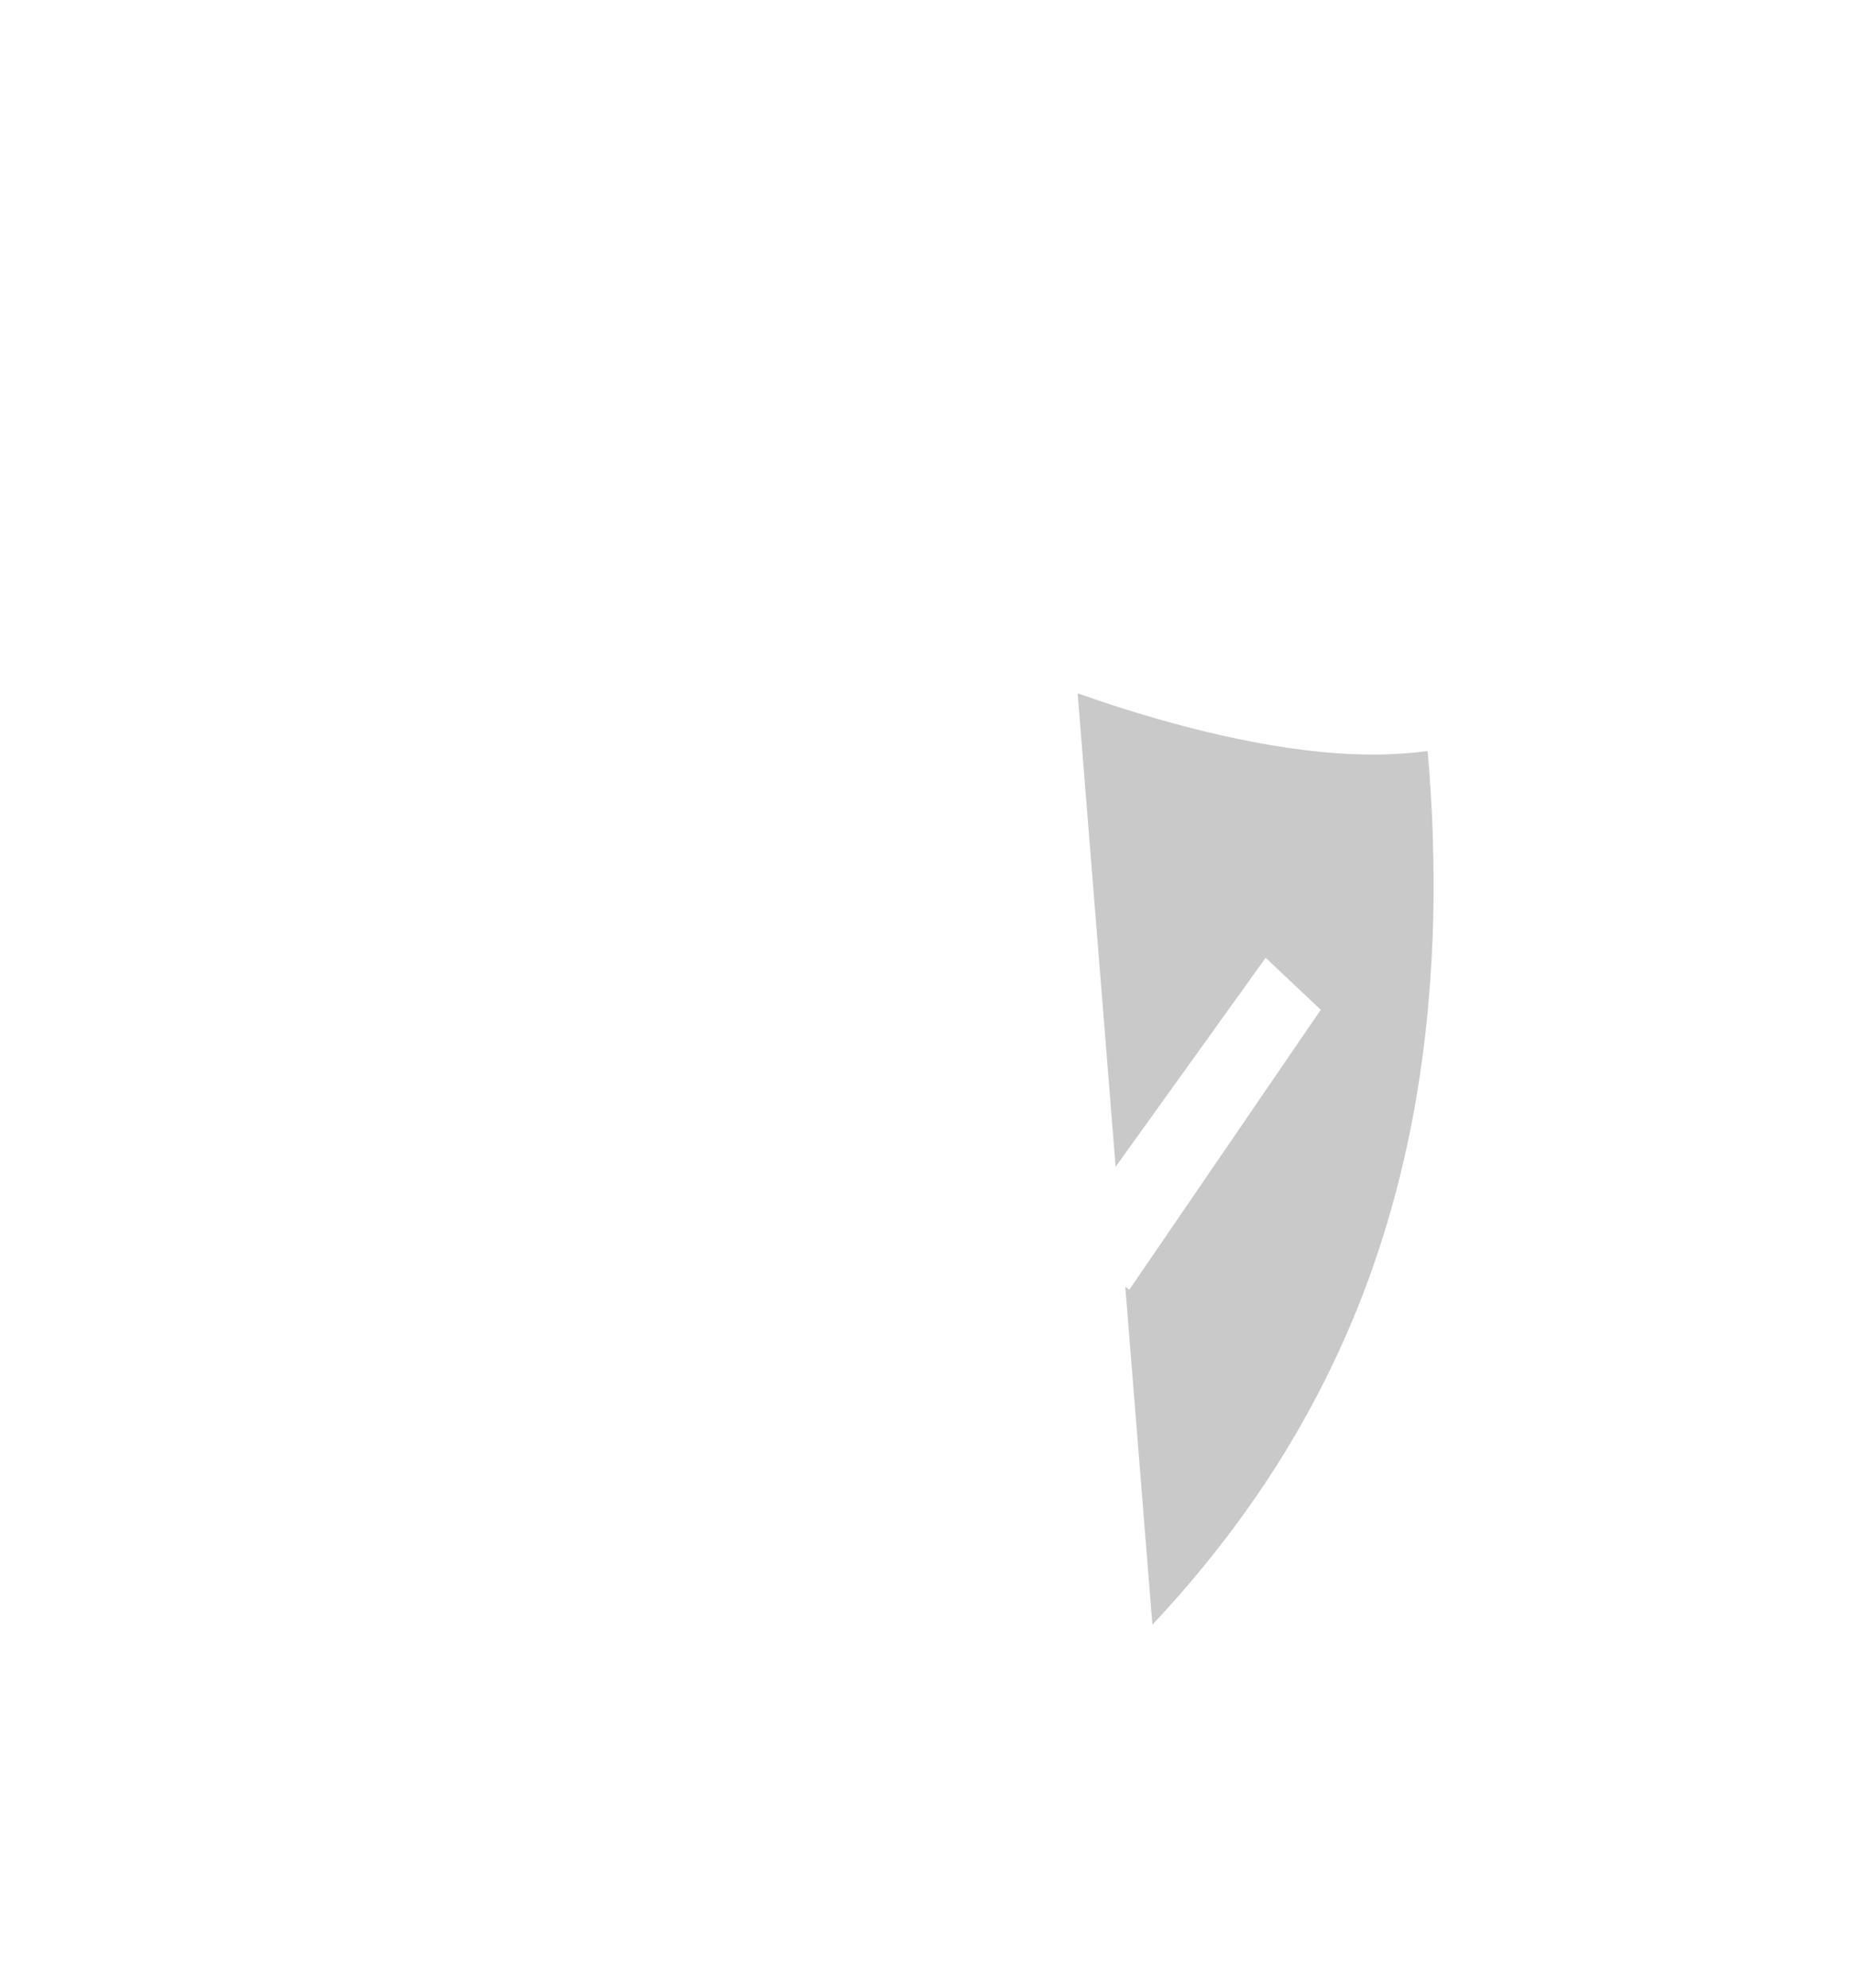 <?xml version="1.0" encoding="UTF-8"?>
<svg id="Sheet" xmlns="http://www.w3.org/2000/svg" xmlns:xlink="http://www.w3.org/1999/xlink" viewBox="0 0 230.38 247.02">
  <defs>
    <style>
      .cls-1 {
        opacity: .37;
      }

      .cls-1, .cls-2, .cls-3, .cls-4 {
        stroke-width: 0px;
      }

      .cls-1, .cls-4 {
        fill: #fff;
      }

      .cls-5 {
        filter: url(#outer-glow-1);
      }

      .cls-2 {
        fill: none;
      }

      .cls-3 {
        fill: #c8c9c8;
      }
    </style>
    <filter id="outer-glow-1" filterUnits="userSpaceOnUse">
      <feOffset dx="0" dy="0"/>
      <feGaussianBlur result="blur" stdDeviation="3.68"/>
      <feFlood flood-color="#bdfffa" flood-opacity=".3"/>
      <feComposite in2="blur" operator="in"/>
      <feComposite in="SourceGraphic"/>
    </filter>
  </defs>
  <g class="cls-5">
    <path class="cls-4" d="M163.18,82.79c2.28.3,4.43.47,6.45.51,1.99.04,3.85-.04,5.59-.24,1.72-.2,3.32-.52,4.8-.96,1.46-.43,2.81-.98,4.04-1.63.36,2.26.72,4.8,1.05,7.56.34,2.77.65,5.77.9,8.95.25,3.19.45,6.57.56,10.08.11,3.53.12,7.21.01,10.99-.27,9.24-1.21,18.07-2.84,26.52-1.68,8.66-4.1,16.98-7.3,24.99-3.31,8.28-7.5,16.3-12.62,24.06-5.35,8.11-11.77,16.03-19.38,23.78-8.92-3.36-17.45-7.93-25.45-13.73-8.3-6.02-15.95-13.3-22.85-21.82-7.07-8.74-13.27-18.67-18.48-29.72-5.28-11.2-9.49-23.4-12.55-36.49-1.27-5.42-2.27-10.71-3.04-15.79-.77-5.07-1.31-9.93-1.68-14.51-.37-4.56-.57-8.83-.65-12.75-.08-3.9-.04-7.45.06-10.59,2.72,1.59,5.58,3.04,8.56,4.35,2.95,1.29,6.01,2.44,9.18,3.46,3.12,1,6.34,1.86,9.65,2.58,3.25.71,6.58,1.29,9.98,1.73,4.23.55,8.3.87,12.1,1.03,3.72.15,7.19.15,10.29.06,3.05-.09,5.75-.26,8.02-.46,2.24-.19,4.06-.4,5.36-.57,1.35.55,3.2,1.28,5.41,2.09,2.18.8,4.7,1.67,7.43,2.52,2.69.84,5.58,1.65,8.54,2.35,2.91.69,5.9,1.26,8.84,1.65M184.84,78.31l-.74.43c-1.21.71-2.54,1.3-4,1.76-1.47.47-3.08.82-4.81,1.03-1.75.22-3.64.31-5.67.27-2.05-.04-4.25-.22-6.59-.54-2.94-.4-5.92-.99-8.83-1.7-2.96-.72-5.84-1.54-8.52-2.39-2.72-.86-5.22-1.74-7.37-2.54-2.18-.81-3.98-1.53-5.28-2.07l-.21-.09-.21.03c-1.25.16-3.03.36-5.24.54-2.24.18-4.92.35-7.96.42-3.09.08-6.55.07-10.26-.1-3.79-.17-7.87-.5-12.09-1.08h0c-3.49-.48-6.9-1.09-10.22-1.84-3.38-.77-6.65-1.68-9.81-2.74-3.21-1.07-6.3-2.29-9.25-3.66-2.99-1.39-5.84-2.92-8.53-4.6l-1.68-1.05-.07,1.56c-.14,3.17-.21,6.8-.16,10.82.05,4.04.22,8.48.58,13.25.36,4.78.9,9.89,1.69,15.23.79,5.35,1.83,10.94,3.17,16.67,3.14,13.38,7.45,25.85,12.87,37.28,5.35,11.28,11.72,21.41,18.99,30.3,7.08,8.66,14.95,16.04,23.47,22.12,8.21,5.86,16.94,10.45,26.08,13.79l.45.17.4-.41c7.75-7.9,14.28-15.97,19.72-24.22,5.2-7.9,9.44-16.04,12.8-24.44,3.24-8.12,5.69-16.56,7.38-25.34,1.65-8.56,2.59-17.5,2.85-26.86.11-3.96.09-7.8-.04-11.49-.12-3.67-.34-7.18-.62-10.48-.28-3.29-.61-6.39-.97-9.22-.36-2.83-.74-5.41-1.11-7.68l-.18-1.12"/>
    <path class="cls-4" d="M97.61,81.09c4.06.46,7.98.71,11.66.82,3.61.11,6.99.08,10.07-.04,3.03-.11,5.77-.3,8.16-.52,2.35-.21,4.37-.46,5.97-.68,1.65.63,3.68,1.36,5.98,2.13,2.27.76,4.8,1.55,7.49,2.31,2.65.74,5.44,1.45,8.29,2.04,2.8.59,5.66,1.07,8.48,1.39,1.68.19,3.3.31,4.86.37,1.54.06,3.02.06,4.44,0,1.4-.07,2.75-.19,4.03-.38,1.27-.18,2.48-.43,3.63-.73.3,2.5.55,4.98.75,7.44.2,2.47.36,4.92.48,7.36.11,2.44.18,4.87.19,7.27.02,2.41-.01,4.8-.09,7.17-.29,8.62-1.18,16.87-2.71,24.75-1.56,8.07-3.8,15.82-6.73,23.26-3.03,7.68-6.83,15.09-11.45,22.25-4.81,7.45-10.56,14.68-17.33,21.72-7.95-3.49-15.51-8.04-22.59-13.65-7.31-5.79-14.03-12.66-20.09-20.58-6.19-8.1-11.62-17.2-16.2-27.26-4.64-10.17-8.36-21.2-11.12-32.98-.77-3.27-1.45-6.57-2.05-9.91-.6-3.34-1.12-6.7-1.55-10.09-.43-3.38-.78-6.78-1.04-10.2-.26-3.4-.44-6.81-.52-10.22,2.29.88,4.63,1.69,7.02,2.43,2.36.73,4.77,1.38,7.21,1.96,2.42.57,4.87,1.07,7.35,1.5,2.45.42,4.93.78,7.43,1.06M133.39,79.66l-.12.02c-1.58.21-3.58.45-5.92.66-2.37.21-5.11.4-8.13.5-3.07.11-6.45.13-10.05.01-3.67-.12-7.58-.38-11.64-.85-2.55-.3-5.07-.66-7.56-1.11-2.53-.45-5.02-.97-7.47-1.57-2.48-.61-4.93-1.29-7.32-2.05-2.42-.77-4.79-1.61-7.1-2.54l-.88-.35v.79c.09,3.5.26,7.01.51,10.5.26,3.51.6,7,1.04,10.48.44,3.48.96,6.95,1.57,10.38.61,3.44,1.31,6.84,2.1,10.2,2.8,11.95,6.59,23.12,11.3,33.43,4.66,10.19,10.18,19.41,16.48,27.59,6.16,8.01,13,14.94,20.43,20.77,7.2,5.65,14.88,10.22,22.95,13.71l.28.12.25-.26c6.86-7.13,12.67-14.45,17.53-21.98,4.68-7.24,8.51-14.72,11.57-22.48,2.96-7.52,5.21-15.34,6.79-23.47,1.54-7.95,2.44-16.27,2.72-24.96.08-2.42.11-4.87.09-7.33-.02-2.46-.09-4.93-.21-7.43-.12-2.49-.29-5-.5-7.52-.22-2.52-.48-5.06-.79-7.61l-.07-.58-.43.12c-1.16.32-2.37.58-3.66.77-1.29.2-2.65.33-4.07.4-1.44.07-2.94.08-4.5.02-1.58-.06-3.23-.19-4.94-.39-2.82-.33-5.66-.82-8.46-1.41-2.85-.61-5.63-1.32-8.27-2.07-2.68-.76-5.2-1.56-7.46-2.33-2.29-.78-4.3-1.51-5.93-2.14l-.12-.05"/>
    <path class="cls-4" d="M133.91,86.17c-1.71.25-3.8.51-6.2.75-2.43.24-5.2.45-8.22.59-3.08.14-6.44.21-10.01.14-3.64-.07-7.5-.27-11.5-.66-1.84-.18-3.68-.4-5.5-.65-1.84-.26-3.66-.55-5.48-.88-1.83-.33-3.64-.7-5.44-1.11-1.81-.41-3.61-.87-5.39-1.36.16,2.27.36,4.62.61,7.05.26,2.44.57,4.95.94,7.52.37,2.58.81,5.22,1.31,7.91.5,2.69,1.08,5.44,1.73,8.22,2.51,10.72,5.85,20.78,9.97,30.1,4.08,9.23,8.89,17.64,14.37,25.18,5.38,7.4,11.35,13.89,17.85,19.46,6.32,5.41,13.09,9.9,20.22,13.47l-3.37-42.01-25.9-19.56,6.5-8.73,17.78,13.98.42-.59-4.72-58.83"/>
    <path class="cls-3" d="M133.91,86.17l4.72,58.83,18.64-25.97,6.85,6.46-23.79,34.79-.5-.38,3.37,42.01c6.07-6.47,11.24-13.14,15.59-20.03,4.2-6.65,7.66-13.55,10.44-20.71,2.7-6.96,4.76-14.21,6.22-21.77,1.43-7.4,2.28-15.13,2.58-23.21.08-2.08.11-4.12.11-6.13,0-2-.03-3.96-.09-5.88-.06-1.91-.15-3.78-.26-5.59-.11-1.81-.24-3.56-.39-5.26-.97.13-1.96.24-2.99.31-1.03.07-2.1.12-3.19.13-1.1.01-2.24-.01-3.41-.06-1.18-.05-2.39-.14-3.63-.26-2.77-.27-5.58-.69-8.34-1.22-2.81-.53-5.57-1.17-8.21-1.85-2.67-.69-5.21-1.43-7.52-2.15-2.34-.73-4.43-1.44-6.19-2.06"/>
  </g>
  <g>
    <path class="cls-2" d="M49.94,207.96c1.36,1.35,2.75,2.66,4.19,3.91,1.42,1.24,2.88,2.44,4.37,3.58.25.21.51.41.77.6.26.2.52.39.79.58.26.19.53.37.8.56.26.18.53.36.79.54.12.08.24.16.35.24.12.08.24.16.35.24.12.08.23.16.35.24.12.08.23.16.35.24.25.17.5.33.75.5.25.16.51.33.77.49.26.16.52.32.78.48.26.16.52.31.78.47.13.08.26.16.39.24.13.08.26.16.39.24s.26.16.39.24c.13.08.26.16.39.24.14.07.27.14.41.21.13.07.27.14.4.22.13.07.27.14.4.22.13.07.27.14.4.22.26.14.52.28.79.42.26.14.53.28.8.42.27.14.53.28.8.41.27.14.54.27.8.4.12.06.25.11.37.17.12.06.25.12.38.17s.25.12.38.18c.13.06.25.12.38.18.28.13.55.26.83.39.28.13.56.26.84.39.28.13.56.25.85.37.28.12.57.23.85.34,1.65.68,3.32,1.3,5.01,1.87,1.67.56,3.36,1.08,5.06,1.54,1.69.46,3.38.86,5.09,1.21,1.69.35,3.4.65,5.1.9,1.7.24,3.41.43,5.13.56,1.7.14,3.41.22,5.13.26,1.7.04,3.41.03,5.11-.03,1.69-.06,3.39-.16,5.09-.31,1.68-.15,3.35-.34,5.03-.58,1.66-.24,3.32-.52,4.98-.85,1.65-.32,3.29-.69,4.92-1.1,1.62-.41,3.24-.86,4.85-1.35,1.6-.49,3.19-1.03,4.77-1.6,1.57-.57,3.13-1.18,4.68-1.82,1.54-.64,3.06-1.32,4.57-2.04,1.5-.71,2.99-1.46,4.46-2.24,1.47-.78,2.92-1.6,4.36-2.45,1.43-.85,2.85-1.72,4.24-2.64,1.39-.91,2.77-1.85,4.12-2.82,1.35-.97,2.68-1.96,3.99-2.99,1.3-1.03,2.58-2.08,3.84-3.17,1.26-1.08,2.49-2.19,3.71-3.33,1.21-1.13,2.4-2.3,3.57-3.48,1.17-1.18,2.31-2.39,3.43-3.62l.54.66-.52-.68c.19-.2.39-.41.58-.62.19-.21.38-.43.57-.64.19-.22.38-.43.56-.65.19-.22.37-.44.55-.65.08-.1.17-.2.25-.29.08-.1.17-.2.25-.29s.17-.2.25-.29c.08-.1.17-.2.25-.29.17-.2.35-.41.52-.62.17-.21.35-.43.52-.64.17-.22.35-.43.52-.65.17-.22.34-.43.51-.64.09-.11.17-.22.26-.32.09-.11.17-.22.26-.32.09-.11.17-.22.26-.32.09-.11.17-.22.26-.32.08-.11.17-.22.25-.34.08-.11.17-.22.25-.34.08-.11.17-.22.25-.34.08-.11.17-.22.25-.33.16-.22.33-.44.49-.66.16-.22.33-.44.49-.66.16-.22.33-.45.49-.67s.32-.45.48-.67c.07-.1.14-.21.21-.31.07-.1.14-.21.22-.31.07-.1.15-.21.22-.31.07-.11.15-.21.22-.32.16-.23.32-.47.49-.7.16-.24.32-.47.49-.71.16-.24.32-.48.48-.72.16-.24.31-.48.46-.72.91-1.4,1.79-2.82,2.64-4.25.85-1.43,1.67-2.88,2.46-4.34.79-1.46,1.56-2.94,2.29-4.42.73-1.49,1.44-2.99,2.11-4.5,1.34-3.03,2.55-6.12,3.63-9.25,1.09-3.14,2.05-6.32,2.88-9.53.84-3.22,1.54-6.48,2.1-9.75.57-3.29,1-6.59,1.29-9.89.29-3.32.42-6.65.42-9.97,0-3.34-.16-6.68-.46-9.99-.31-3.34-.76-6.65-1.37-9.92-.62-3.3-1.39-6.56-2.32-9.75-.47-1.61-.99-3.2-1.54-4.77-.56-1.59-1.15-3.16-1.79-4.71-.64-1.56-1.32-3.11-2.03-4.63-.72-1.53-1.48-3.05-2.28-4.54-.13-.27-.27-.53-.41-.79-.14-.26-.29-.52-.43-.77-.15-.26-.3-.51-.44-.76-.15-.25-.3-.5-.45-.75-.07-.11-.13-.23-.2-.34-.07-.11-.13-.23-.2-.34-.07-.11-.13-.23-.2-.34-.07-.11-.13-.23-.2-.34-.14-.24-.29-.47-.44-.71-.15-.24-.3-.47-.45-.71-.15-.24-.31-.47-.46-.71-.15-.23-.31-.47-.46-.7-.08-.12-.16-.24-.24-.36s-.16-.24-.24-.36c-.08-.12-.16-.24-.24-.36-.08-.12-.16-.24-.24-.36-.08-.11-.17-.23-.25-.34-.08-.11-.17-.23-.25-.35-.08-.12-.17-.23-.25-.35-.08-.12-.17-.23-.25-.35-.16-.23-.33-.45-.5-.68-.17-.23-.34-.46-.51-.69-.17-.23-.34-.46-.51-.69-.17-.23-.35-.45-.52-.67-.08-.1-.16-.2-.25-.3-.08-.1-.16-.2-.25-.31s-.17-.21-.25-.31c-.08-.1-.17-.21-.25-.31-.18-.23-.37-.46-.56-.69-.19-.23-.38-.46-.57-.69-.19-.23-.38-.46-.58-.68-.2-.22-.39-.44-.59-.66l.72-1.13-.74,1.1c-1.15-1.3-2.34-2.57-3.56-3.8-1.23-1.24-2.5-2.44-3.81-3.6-1.31-1.17-2.67-2.3-4.05-3.39-1.39-1.1-2.82-2.15-4.29-3.15-1.48-1.01-2.99-1.96-4.54-2.88-1.56-.92-3.15-1.79-4.77-2.61-1.63-.82-3.3-1.6-4.99-2.32-1.71-.72-3.44-1.39-5.2-2.01-1.77-.62-3.57-1.17-5.39-1.67-1.84-.5-3.7-.95-5.58-1.33-1.9-.39-3.81-.71-5.75-.97-1.95-.26-3.92-.46-5.9-.6-2-.13-4.01-.19-6.03-.18-2.04,0-4.08.08-6.13.22-2.07.14-4.14.36-6.21.64-2.09.28-4.17.64-6.26,1.07-2.1.43-4.21.93-6.3,1.51-2.11.58-4.21,1.23-6.3,1.95-2.1.73-4.19,1.52-6.26,2.39-2.08.87-4.15,1.82-6.19,2.83-2.04,1.03-4.07,2.13-6.07,3.3-2.01,1.18-3.99,2.42-5.95,3.73-1.96,1.32-3.9,2.7-5.79,4.15-1.9,1.45-3.77,2.97-5.6,4.55-.33.27-.65.54-.97.82-.32.28-.63.56-.94.85-.31.29-.62.58-.92.86-.31.29-.61.58-.91.86-.14.13-.27.26-.41.39s-.27.26-.41.39c-.14.13-.27.26-.41.39-.14.13-.27.26-.41.39-.29.27-.57.55-.85.84-.28.28-.57.57-.85.87-.28.29-.56.59-.84.88-.28.29-.56.59-.83.88-.14.15-.28.3-.42.45-.14.15-.28.3-.43.45-.14.15-.28.3-.43.45-.14.15-.29.3-.43.44-.13.16-.27.32-.4.47-.13.16-.27.31-.4.47s-.27.31-.4.47c-.14.16-.27.31-.41.47-.27.3-.53.61-.8.92-.27.31-.53.62-.8.94-.27.31-.53.63-.79.95-.26.32-.52.64-.77.96-.11.15-.23.3-.34.45s-.23.3-.35.45c-.12.15-.23.3-.35.45s-.24.3-.35.45c-.26.33-.52.67-.78,1.01-.26.34-.52.68-.78,1.03-.26.34-.51.69-.76,1.04-.25.35-.49.7-.73,1.06-1.44,2.05-2.82,4.14-4.14,6.26-1.32,2.13-2.58,4.29-3.77,6.49s-2.32,4.43-3.37,6.69c-1.06,2.26-2.04,4.54-2.96,6.85h0c-1.81,4.61-3.32,9.33-4.55,14.1-1.22,4.75-2.14,9.55-2.77,14.35-.63,4.78-.96,9.55-.99,14.28-.04,4.69.22,9.34.77,13.89.55,4.51,1.38,8.94,2.48,13.25,1.09,4.26,2.44,8.41,4.04,12.4,1.57,3.94,3.39,7.74,5.42,11.35,2,3.56,4.22,6.95,6.63,10.14,1.2,1.57,2.45,3.09,3.74,4.57,1.28,1.46,2.61,2.88,3.98,4.24ZM195.41,183.82c-.2.28-.41.56-.61.84-.21.28-.41.56-.62.84s-.42.56-.62.84l-5.61-5.1c.19-.25.37-.5.56-.75.19-.25.38-.5.56-.75.19-.25.37-.5.55-.76.18-.25.36-.51.53-.77l5.85,4.75c-.19.29-.39.58-.59.86ZM199.81,177.21l-6.22-4.16,1.92-3.22,6.43,3.8-2.14,3.58ZM206.55,164.72c-.15.32-.29.63-.44.95-.15.31-.3.63-.45.94s-.31.62-.47.93l-6.76-3.19c.14-.28.28-.56.42-.84.14-.28.27-.56.4-.84.13-.28.26-.57.39-.85.13-.28.26-.57.39-.85l6.95,2.81c-.15.32-.29.63-.44.95ZM210.79,154.5l-.37.98-.74,1.95-7.23-2.17.66-1.75.33-.88.3-.89,7.39,1.78-.33.98ZM214.76,140.89c-.04.17-.07.34-.11.51-.04.17-.07.34-.11.51-.04.17-.08.34-.12.51s-.09.34-.13.51c-.09.34-.18.67-.26,1.01-.09.34-.17.67-.26,1.01-.09.34-.18.67-.27,1.01-.09.34-.19.67-.28,1l-7.63-1.11c.09-.3.17-.6.25-.9.08-.3.16-.6.23-.9.08-.3.15-.6.23-.91.08-.3.15-.61.23-.91.04-.15.08-.3.12-.45.04-.15.07-.3.11-.46s.07-.3.1-.46.06-.3.1-.46l.39-1.83,7.87.29-.45,2.04ZM217.29,124.8l-.43,4.15c-.04.34-.09.69-.14,1.03-.05.34-.1.69-.15,1.03-.05.34-.1.69-.15,1.03-.05.34-.1.69-.15,1.03l-8.01.3c.04-.31.08-.61.12-.92.04-.31.08-.62.13-.93.04-.31.08-.62.12-.93.04-.31.08-.62.12-.93l.36-3.73.21-3.73,8.23-1.58-.27,4.16ZM217.62,111.64l.03,2.09-8.3,2.31-.04-1.87-.12-1.86,8.33-2.75.11,2.08ZM216.35,98.51l.58,4.14-8.34,3.51-.56-3.68,8.32-3.97ZM213.95,87.65c.09.34.19.68.28,1.01.09.34.18.67.27,1.01.09.34.18.67.26,1.01.08.34.16.68.23,1.03l-8.26,4.75c-.07-.31-.14-.61-.22-.91-.08-.3-.16-.6-.24-.9-.08-.3-.17-.59-.26-.89-.09-.3-.17-.6-.26-.89l8.2-5.22ZM210.34,77.09c.14.32.28.64.41.97.13.33.25.66.38.99.12.33.24.66.36.99.12.33.24.66.36.98l-8.05,6c-.12-.29-.23-.57-.34-.86-.11-.29-.22-.58-.34-.87-.11-.29-.23-.58-.35-.87-.12-.29-.24-.57-.38-.85l7.95-6.48ZM203.32,63.34c.18.31.36.61.55.92.18.3.37.61.55.91.18.3.36.61.54.91.18.3.36.61.53.92.17.31.33.63.5.94.17.31.33.62.5.93.17.31.33.62.5.93.16.31.33.62.49.94l-7.72,7.26c-.15-.27-.3-.55-.45-.82-.15-.27-.3-.54-.46-.81-.15-.27-.31-.54-.46-.81-.15-.27-.31-.55-.46-.82-.16-.27-.32-.53-.48-.8-.16-.27-.33-.53-.5-.79-.17-.26-.33-.53-.5-.79-.17-.27-.33-.53-.5-.8l7.37-8.2ZM191.61,48.53c.26.25.52.5.77.76.25.26.5.52.74.79.24.27.49.54.73.8.24.27.48.54.73.8.25.26.49.52.72.79.24.27.47.55.7.82.23.28.46.56.68.84.23.28.45.56.68.83.23.27.46.55.68.83.22.28.44.57.65.85.21.29.43.58.64.86.21.29.42.58.63.86l-7.07,8.86c-.19-.25-.39-.5-.58-.75-.19-.25-.38-.5-.58-.75-.19-.25-.39-.5-.59-.74-.2-.24-.4-.48-.61-.71-.21-.24-.41-.48-.61-.72-.2-.24-.41-.48-.62-.72-.21-.24-.42-.48-.63-.71-.21-.23-.43-.46-.65-.68-.22-.23-.44-.46-.66-.69-.22-.23-.44-.46-.66-.69-.22-.23-.44-.46-.67-.68-.23-.22-.45-.44-.69-.65l6.27-10.22ZM182.89,40.84l3.44,2.75-5.73,10.94-3.07-2.34,5.37-11.36ZM177.67,192.92c.22-.22.44-.44.66-.66.22-.22.44-.44.66-.66.22-.22.44-.44.66-.66.22-.22.43-.45.65-.68s.43-.46.64-.69c.21-.23.42-.46.64-.68.22-.22.43-.45.64-.69.21-.23.42-.47.62-.7.21-.24.41-.47.61-.71.2-.24.41-.47.61-.71l5.19,5.65c-.23.26-.45.53-.68.79-.23.26-.45.53-.68.79-.23.26-.46.53-.69.78-.23.26-.47.52-.71.77-.24.25-.47.51-.71.77-.24.26-.47.51-.71.77-.24.25-.47.51-.72.76-.24.25-.48.5-.73.74-.24.25-.49.49-.73.74-.24.25-.49.5-.73.74-.25.25-.49.49-.74.73-.25.24-.5.48-.76.71l-4.36-6.62c.23-.21.46-.42.68-.64.23-.22.45-.43.67-.66ZM172.95,34.41c.33.18.66.36.99.55.33.18.65.37.98.55.32.19.65.38.97.57.32.19.64.39.95.6l-4.71,12.03c-.28-.18-.56-.34-.84-.51-.28-.16-.57-.32-.86-.48-.29-.15-.58-.31-.87-.46-.29-.15-.58-.3-.88-.45l4.27-12.41ZM168.02,201.23c.5-.38.99-.76,1.48-1.14.49-.38.97-.77,1.46-1.17.48-.39.96-.79,1.43-1.19l3.94,7.05c-.53.45-1.06.9-1.59,1.35-.54.44-1.07.88-1.62,1.32-.54.43-1.09.86-1.64,1.29-.55.42-1.11.84-1.67,1.26l-3.29-7.65c.5-.36,1-.73,1.5-1.11ZM161.87,29.38c.18.06.37.12.55.19.18.07.36.13.54.2.18.07.36.14.54.22.18.07.36.15.54.22l2.13.88-3.48,12.99-1.88-.71c-.16-.06-.31-.12-.47-.19-.16-.06-.32-.12-.47-.18-.16-.06-.32-.11-.48-.16-.16-.05-.32-.1-.48-.15l2.97-13.32ZM159.05,207.27c.27-.16.53-.32.8-.48.26-.16.53-.33.79-.5.26-.17.53-.33.79-.49l2.72,8.12c-.29.19-.59.37-.88.56-.29.19-.59.38-.88.56-.3.19-.59.37-.89.55-.3.18-.6.36-.9.53l-2.35-8.39c.27-.15.54-.3.81-.46ZM153.6,219.93c-.31.15-.63.3-.94.45-.31.15-.63.3-.94.45-.32.15-.63.3-.95.45l-1.34-9.05c.28-.13.57-.26.85-.39.28-.13.56-.26.85-.39.28-.13.56-.26.84-.39.28-.13.56-.26.84-.4l1.73,8.81c-.31.16-.62.31-.94.46ZM149.81,26.01l2.34.5c.19.04.39.08.58.12.19.04.39.09.58.13.19.05.39.09.58.14.19.05.38.1.57.16l-2.07,13.8c-.17-.05-.33-.09-.5-.13-.17-.04-.34-.08-.51-.11-.17-.03-.34-.07-.51-.1-.17-.03-.34-.06-.51-.09l-2.05-.38,1.5-14.05ZM143.71,214.51l.67,9.42-1.97.74c-.16.06-.33.12-.49.17s-.33.11-.5.16c-.17.05-.33.11-.5.16-.17.05-.33.11-.5.16l-.25-9.64c.15-.05.3-.09.44-.14.15-.05.3-.09.44-.14.15-.05.3-.09.44-.14.15-.05.3-.1.44-.15l1.75-.63ZM133.54,24.38c.54,0,1.07.01,1.61.03.53.01,1.07.03,1.6.05.53.02,1.06.05,1.59.08.3.02.59.04.89.06.3.02.59.04.89.07.29.02.59.05.88.08.29.03.59.06.88.09l-.49,14.39c-.25-.02-.51-.04-.77-.06-.26-.02-.51-.03-.77-.05-.26-.01-.51-.03-.77-.04-.26-.01-.52-.02-.77-.03-.46-.02-.92-.03-1.39-.03-.46,0-.93,0-1.4,0-.47,0-.93,0-1.4.01-.47,0-.94.02-1.41.03l-.79-14.68c.54,0,1.08,0,1.62,0ZM130.57,218.15c.31-.07.61-.13.92-.2.31-.06.61-.13.91-.19.3-.06.61-.13.91-.19.3-.06.6-.13.91-.2l-.45,9.94c-.34.08-.68.17-1.02.25-.34.08-.68.16-1.02.24-.34.08-.68.16-1.03.23-.34.08-.69.16-1.03.24l.9-10.12ZM122.78,229.42l-2.1.28c-.18.02-.35.04-.53.05-.18.02-.35.03-.53.04-.18.01-.35.03-.53.04-.18.01-.35.03-.53.04l-2.12.17c-.18.01-.35.03-.53.03-.18,0-.35.01-.53.02-.18,0-.35,0-.53.01-.18,0-.35.01-.53.02-.35.01-.71.02-1.06.04-.36.01-.71.02-1.07.03-.36,0-.71.01-1.07.01-.36,0-.71,0-1.06-.02l3.17-10.69c.31.02.62.03.93.04.31,0,.62.01.94.01.31,0,.63,0,.94,0,.31,0,.63,0,.94-.01.16,0,.31,0,.47,0,.16,0,.31,0,.47,0,.16,0,.31,0,.47,0,.16,0,.31,0,.47-.02l1.87-.12c.16-.01.31-.02.47-.03.16,0,.31-.02.47-.03.15,0,.31-.02.46-.03.15-.01.31-.02.46-.04l1.86-.21-1.68,10.37ZM109.8,27.42c.22-.06.43-.12.65-.18.22-.06.43-.12.65-.18.22-.06.43-.11.65-.15l2.61-.56c.22-.04.43-.09.65-.14.22-.05.43-.09.65-.14.22-.05.43-.09.65-.14.22-.04.43-.09.65-.13l2.6-.4,2.58-.39,2.58-.23,1.75,14.77-2.23.25-2.23.39-2.24.39c-.19.04-.37.08-.56.12-.19.04-.37.09-.56.13-.19.05-.37.09-.56.14-.19.04-.37.09-.56.13l-2.25.53c-.19.04-.37.09-.56.15-.19.05-.37.11-.56.16-.19.06-.37.11-.56.17-.19.06-.37.11-.56.16l-3.91-14.69c.22-.06.44-.12.65-.18ZM107.97,219.14l-3.9,10.78c-.71-.06-1.43-.13-2.14-.21-.71-.08-1.42-.16-2.13-.26-.71-.1-1.42-.2-2.13-.32-.71-.11-1.42-.24-2.13-.37l4.97-10.82c.62.13,1.24.26,1.86.37.62.12,1.24.22,1.87.32.62.1,1.25.19,1.87.27.62.08,1.25.16,1.87.22ZM100.5,30.32l5.14,14.46-4.43,1.89-5.88-14.26,5.17-2.09ZM57.07,210.19c-.29-.26-.59-.52-.88-.78-.3-.26-.59-.52-.89-.79-.29-.27-.59-.53-.87-.81-.29-.27-.57-.55-.84-.84l10.75-9.05c.23.26.47.51.71.75.24.24.49.48.74.72.25.24.5.47.75.71.25.23.5.47.75.7l-10.22,9.39ZM66.95,217.54c-.33-.19-.66-.39-.98-.6-.32-.21-.64-.42-.95-.64-.31-.22-.63-.44-.94-.66-.31-.22-.63-.44-.95-.66l9.33-9.85c.27.2.54.4.81.6.27.2.53.4.8.6.27.2.54.39.81.58.27.19.55.37.84.55l-8.78,10.08ZM77.5,223.21l-4.04-1.93,7.87-10.4,3.5,1.78-7.32,10.55ZM88.54,227.14c-.35-.1-.7-.2-1.05-.3-.35-.1-.7-.2-1.05-.31-.35-.1-.7-.21-1.05-.33-.35-.11-.69-.23-1.04-.36l6.41-10.71c.3.12.6.23.9.34.3.11.61.21.91.31.3.1.61.2.92.29.31.1.61.19.92.29l-5.86,10.77ZM83.14,38.77c.41-.25.82-.5,1.24-.75.41-.25.83-.49,1.25-.73.42-.24.84-.46,1.26-.68l7.12,13.79c-.36.19-.72.4-1.08.6-.36.21-.71.42-1.06.64-.35.22-.7.44-1.06.66-.35.22-.7.45-1.06.67l-7.85-13.45c.42-.25.83-.51,1.24-.76ZM70.35,47.74c.39-.31.78-.62,1.17-.92.39-.3.79-.6,1.18-.9.39-.3.78-.6,1.17-.91l9.03,12.78c-.33.27-.67.53-1,.79-.34.26-.67.52-1.01.79-.34.26-.67.53-1,.8-.33.27-.65.55-.97.85l-9.72-12.3c.37-.33.75-.66,1.14-.97ZM58.67,58.73c.35-.37.7-.74,1.05-1.11.35-.37.7-.74,1.05-1.1.35-.37.7-.73,1.06-1.09l10.81,11.41c-.3.31-.6.63-.9.94-.3.32-.6.64-.89.95-.3.32-.6.64-.89.96-.3.32-.6.64-.9.96l-11.44-10.82c.35-.37.7-.74,1.05-1.11ZM45.79,75.21c.13-.22.27-.44.42-.65.14-.21.29-.43.44-.64.15-.21.3-.42.45-.63.15-.21.29-.42.44-.64l1.76-2.54c.14-.21.29-.42.45-.63.15-.21.31-.41.47-.62.16-.2.32-.41.48-.61.16-.2.32-.41.47-.61l12.38,9.74c-.13.18-.26.35-.4.53-.13.17-.27.35-.41.52-.14.17-.27.35-.4.53-.13.18-.26.36-.39.54l-1.5,2.19c-.12.18-.25.37-.37.55-.13.18-.25.36-.38.55-.13.18-.25.36-.37.55-.12.18-.24.37-.36.56l-1.4,2.26-13.41-8.31,1.63-2.64ZM34.7,96.71l2.42-5.7,2.71-5.58,14.02,7.23-2.33,4.78-2.08,4.88-1.83,4.96-15.02-4.77,2.11-5.79ZM29.11,115.23c.05-.25.1-.5.15-.75.06-.25.12-.49.18-.74.06-.25.12-.49.19-.74s.12-.49.18-.74l15.37,3.36c-.05.21-.11.42-.16.63-.06.21-.11.42-.17.63-.05.21-.11.42-.16.63s-.1.42-.14.64l-.52,2.56-15.51-2.51.58-2.98ZM26.76,132.49c.03-.49.07-.99.11-1.48.04-.49.09-.99.13-1.48.04-.49.08-.99.12-1.48l15.62,1.1c-.03.43-.07.85-.11,1.27-.04.42-.08.85-.12,1.27-.04.42-.08.85-.11,1.27-.03.42-.06.84-.08,1.27l-15.63-.26c.02-.49.04-.98.08-1.48ZM26.97,147.95c-.04-.48-.09-.95-.13-1.43-.04-.48-.08-.96-.1-1.44-.03-.48-.04-.96-.05-1.44l15.52-1.08c0,.42,0,.83.02,1.24.02.41.04.83.07,1.24.03.41.06.82.09,1.23.03.41.06.82.08,1.23l-15.39,1.87c-.04-.48-.08-.95-.12-1.43ZM29.55,164.06c-.12-.44-.22-.89-.32-1.34-.1-.45-.19-.9-.29-1.35-.09-.45-.18-.91-.27-1.36-.09-.46-.19-.91-.29-1.36l15.07-3.11c.08.39.15.79.23,1.18.07.39.14.79.21,1.18.07.39.15.79.22,1.18.08.39.16.78.25,1.16l-14.83,3.83ZM35.56,181.28c-.19-.39-.37-.79-.56-1.19-.18-.4-.36-.8-.53-1.2-.17-.41-.34-.81-.49-1.23-.16-.41-.32-.82-.49-1.23-.17-.41-.33-.82-.5-1.23-.16-.41-.32-.83-.48-1.25-.15-.42-.29-.84-.42-1.27l14.33-4.95c.1.37.22.74.34,1.11.12.36.26.73.39,1.09.13.36.27.72.41,1.08.14.36.27.72.39,1.08.12.36.26.72.4,1.07.14.35.29.7.44,1.05.15.35.31.69.46,1.04.15.34.31.69.45,1.03l-13.6,6.2c-.18-.39-.37-.79-.55-1.18ZM42.16,193.2l-2.67-4.3,13.01-6.99,2.23,3.79,2.41,3.6,2.57,3.42-11.6,8.42-3.07-3.85-2.88-4.08Z"/>
    <path class="cls-2" d="M226.84,83.04c-2.98-13.19-8.16-25.59-15.32-36.58-7.56-11.6-17.39-21.72-29.2-29.44-12.57-8.22-27.4-13.75-44.04-15.42-17.69-1.78-35.5.99-52.36,7.79-17.59,7.1-33.74,18.43-47.24,33.08-13.73,14.9-24.33,32.81-30.74,52.44C1.62,114.31-.42,134.79,2.48,154.99c2.78,19.35,9.8,36.19,19.72,49.94,9.37,12.98,21.23,23.08,34.5,30.03,12.48,6.54,26.17,10.3,40.3,11.16,13.34.81,27.14-.98,40.84-5.48,13.06-4.29,25.04-10.72,35.65-18.62,10.31-7.68,19.51-16.88,27.28-27.07,7.7-10.08,14.14-21.31,18.97-33.25,4.86-12.03,8.18-25.02,9.49-38.57,1.35-13.95.47-27.45-2.38-40.08ZM220.83,124.3c-.3,3.37-.74,6.74-1.33,10.1-.58,3.34-1.31,6.66-2.16,9.95-.85,3.28-1.84,6.53-2.95,9.73-1.11,3.19-2.35,6.35-3.72,9.44-.69,1.54-1.4,3.08-2.15,4.59-.75,1.52-1.53,3.02-2.33,4.51-.81,1.49-1.64,2.96-2.51,4.42-.86,1.46-1.76,2.9-2.68,4.32-.16.25-.32.5-.48.75-.16.25-.33.5-.49.74-.17.25-.33.49-.5.73s-.34.48-.5.72c-.07.1-.14.21-.21.31-.07.1-.14.21-.21.31s-.14.21-.21.31c-.07.1-.14.21-.21.31-.17.24-.33.47-.5.7-.17.23-.33.46-.5.69-.17.23-.34.46-.5.68-.17.23-.33.45-.5.67-.08.11-.17.22-.25.33s-.17.22-.25.34c-.08.11-.17.22-.25.34-.08.11-.17.22-.25.34l-.04.05c-.09.11-.17.22-.26.32-.09.11-.17.22-.26.33-.09.11-.17.22-.26.33-.09.11-.17.22-.26.33-.17.22-.35.44-.52.66-.17.22-.35.44-.53.66s-.36.44-.54.66-.36.44-.55.66c-.08.1-.17.2-.25.29s-.17.19-.25.29c-.08.1-.16.19-.25.29-.08.1-.16.19-.24.29-.19.22-.38.44-.57.67-.19.22-.38.45-.58.67-.2.22-.39.45-.59.67-.2.22-.4.44-.61.66h0c-1.14,1.26-2.31,2.49-3.49,3.7-1.19,1.21-2.41,2.4-3.64,3.56-1.24,1.16-2.5,2.3-3.78,3.41-1.28,1.11-2.59,2.19-3.92,3.24-1.34,1.05-2.69,2.07-4.07,3.06-1.38.99-2.79,1.96-4.21,2.89-1.43.93-2.87,1.84-4.33,2.7-1.47.87-2.95,1.71-4.45,2.51-1.5.8-3.02,1.57-4.55,2.3-1.54.73-3.1,1.43-4.67,2.09-1.58.66-3.17,1.29-4.78,1.88-1.61.59-3.24,1.14-4.87,1.65-1.64.51-3.3.97-4.96,1.4-1.67.43-3.35.81-5.03,1.15-1.69.34-3.39.64-5.1.89-1.71.25-3.43.46-5.15.62-1.73.16-3.47.28-5.21.34-1.75.07-3.5.09-5.24.06-1.76-.03-3.51-.11-5.26-.24-1.76-.13-3.52-.31-5.27-.55-1.75-.25-3.5-.54-5.24-.89-1.75-.35-3.49-.76-5.22-1.22-1.74-.46-3.47-.98-5.19-1.55-1.73-.57-3.44-1.2-5.13-1.88-.3-.11-.6-.23-.89-.35-.3-.12-.59-.25-.89-.38-.29-.13-.59-.26-.88-.39-.29-.13-.58-.27-.86-.4-.12-.06-.25-.12-.37-.17-.12-.06-.25-.12-.37-.17-.12-.06-.25-.11-.38-.17-.13-.06-.25-.11-.38-.17-.29-.13-.57-.27-.85-.41-.28-.14-.56-.28-.84-.42-.28-.14-.55-.29-.82-.43-.27-.14-.54-.29-.81-.43-.13-.07-.27-.14-.4-.22-.13-.07-.27-.14-.41-.22-.14-.07-.27-.14-.41-.22-.14-.07-.27-.14-.41-.21l-.06-.04c-.13-.08-.26-.16-.39-.24-.13-.08-.26-.16-.39-.24-.13-.08-.26-.16-.39-.24-.13-.08-.26-.16-.4-.24-.26-.16-.53-.31-.8-.47-.27-.16-.54-.32-.81-.49-.27-.16-.54-.33-.81-.5-.27-.17-.54-.34-.8-.52-.12-.08-.23-.16-.35-.24s-.23-.16-.35-.24c-.12-.08-.23-.16-.35-.24-.12-.08-.23-.16-.35-.24-.27-.18-.55-.37-.83-.55-.28-.19-.55-.38-.83-.57-.28-.19-.55-.39-.82-.6-.27-.2-.54-.41-.81-.63-1.53-1.16-3.03-2.37-4.5-3.63-1.48-1.28-2.92-2.61-4.32-3.99-1.41-1.39-2.78-2.84-4.11-4.33-1.34-1.51-2.63-3.06-3.88-4.67l2.66-1.77-2.66,1.76c-2.5-3.26-4.79-6.73-6.88-10.39-2.11-3.71-3.99-7.6-5.63-11.65-1.66-4.1-3.07-8.36-4.21-12.74-1.15-4.43-2.03-8.99-2.61-13.64-.58-4.69-.86-9.47-.84-14.31.02-4.88.35-9.8.98-14.72.64-4.96,1.58-9.9,2.83-14.81,1.26-4.92,2.82-9.78,4.67-14.54l1.67.64-1.67-.64c.94-2.38,1.96-4.73,3.05-7.06,1.09-2.33,2.25-4.63,3.47-6.89,1.23-2.26,2.52-4.49,3.88-6.68,1.36-2.19,2.78-4.33,4.26-6.43.25-.37.5-.74.76-1.1.26-.36.53-.73.8-1.09.27-.36.54-.72.82-1.07.27-.35.55-.7.82-1.05.12-.15.23-.3.35-.45.12-.15.23-.3.35-.45s.23-.3.35-.45c.11-.15.23-.3.34-.45.27-.34.54-.68.82-1.01.27-.33.55-.66.83-.99.28-.33.55-.65.83-.97.28-.32.55-.63.82-.95.14-.16.27-.32.41-.48s.27-.32.41-.47c.14-.16.27-.32.41-.47.14-.16.27-.32.41-.48l.07-.07c.14-.15.29-.3.43-.45.14-.15.29-.3.43-.45.14-.15.29-.3.43-.45.14-.15.29-.3.43-.45.28-.3.57-.6.86-.91.29-.3.58-.61.87-.91.29-.3.59-.6.89-.9.3-.3.6-.59.9-.88.14-.13.28-.26.42-.39.14-.13.28-.26.41-.39.14-.13.27-.26.41-.39.14-.13.27-.26.41-.39.31-.3.63-.6.95-.9.32-.3.64-.6.96-.9.33-.3.65-.59.99-.88.33-.29.67-.58,1.02-.86,1.88-1.62,3.8-3.17,5.76-4.66,1.95-1.48,3.94-2.9,5.97-4.25,2.02-1.34,4.06-2.62,6.14-3.82,2.06-1.2,4.15-2.33,6.26-3.38,2.11-1.04,4.25-2,6.4-2.9,2.14-.89,4.3-1.7,6.47-2.44,2.16-.73,4.32-1.39,6.5-1.98,2.16-.58,4.33-1.09,6.49-1.52,2.14-.43,4.29-.78,6.44-1.07,2.13-.28,4.26-.49,6.39-.63,2.11-.14,4.22-.2,6.31-.2,2.08,0,4.15.08,6.21.22,2.04.15,4.06.37,6.07.65,1.99.28,3.96.63,5.9,1.04,1.93.41,3.84.87,5.72,1.4,1.87.53,3.71,1.11,5.52,1.75,1.81.64,3.59,1.34,5.34,2.09,1.74.75,3.44,1.55,5.12,2.41,1.66.85,3.29,1.75,4.89,2.71,1.58.95,3.13,1.94,4.64,2.98,1.49,1.04,2.95,2.13,4.38,3.26,1.41,1.12,2.79,2.29,4.13,3.5,1.33,1.2,2.63,2.44,3.88,3.71,1.25,1.27,2.46,2.57,3.63,3.91h0c.21.23.42.46.62.7.2.24.4.47.6.71.2.24.39.48.58.72.19.24.38.48.57.71.08.1.16.21.24.31.08.1.16.2.24.31.08.1.16.2.24.3s.16.2.24.3c.19.24.37.47.55.71.18.24.36.48.53.72.17.24.35.48.52.71.17.24.34.47.51.71.08.12.17.23.25.35.08.12.17.23.25.35.08.12.17.23.25.35.08.12.17.23.25.34l.04.06c.08.12.16.24.24.37.08.12.16.24.24.37.08.12.16.24.24.36.08.12.16.24.24.36.16.24.31.48.47.72.16.24.32.48.47.73.16.24.31.49.47.74.15.25.31.5.45.75.07.12.14.23.2.35.07.12.13.23.2.34.07.11.13.23.2.34.07.11.13.22.2.33.15.26.31.52.46.78.15.26.3.52.45.79.15.27.3.53.44.81.15.27.29.55.43.82.81,1.52,1.58,3.07,2.31,4.64.73,1.56,1.41,3.14,2.06,4.74.64,1.59,1.25,3.2,1.81,4.83.56,1.62,1.08,3.25,1.56,4.89.94,3.27,1.72,6.61,2.34,9.99.61,3.35,1.07,6.74,1.38,10.15.3,3.38.45,6.79.45,10.21,0,3.39-.15,6.79-.45,10.18Z"/>
    <path class="cls-1" d="M227.38,82.72c-2.99-13.28-8.19-25.77-15.37-36.84-7.6-11.7-17.48-21.9-29.37-29.7-12.65-8.3-27.59-13.91-44.35-15.63-17.84-1.83-35.79.93-52.81,7.77-17.75,7.14-34.05,18.56-47.67,33.33-13.86,15.02-24.55,33.09-31.01,52.9C.42,114.11-1.63,134.78,1.33,155.15c2.83,19.51,9.94,36.48,19.97,50.32,9.47,13.07,21.44,23.22,34.82,30.2,12.58,6.57,26.39,10.33,40.62,11.17,13.44.79,27.32-1.02,41.11-5.56,13.14-4.33,25.18-10.81,35.85-18.77,10.36-7.73,19.61-16.98,27.43-27.23,7.74-10.14,14.22-21.43,19.07-33.44,4.89-12.1,8.23-25.16,9.56-38.79,1.36-14.03.49-27.62-2.37-40.32ZM229.23,123.12c-1.31,13.56-4.63,26.54-9.49,38.57-4.83,11.94-11.27,23.17-18.97,33.25-7.78,10.19-16.98,19.39-27.28,27.07-10.61,7.9-22.58,14.33-35.65,18.62-13.71,4.5-27.5,6.28-40.84,5.48-14.13-.85-27.82-4.61-40.3-11.16-13.26-6.96-25.12-17.05-34.5-30.03-9.92-13.75-16.94-30.59-19.72-49.94-2.9-20.19-.86-40.68,5.47-60.07,6.41-19.63,17.01-37.54,30.74-52.44,13.5-14.65,29.64-25.98,47.24-33.08C102.79,2.59,120.59-.18,138.29,1.6c16.64,1.67,31.47,7.21,44.04,15.42,11.81,7.73,21.64,17.84,29.2,29.44,7.16,10.98,12.33,23.38,15.32,36.58,2.85,12.63,3.73,26.13,2.38,40.08Z"/>
    <path class="cls-1" d="M206.95,140.39c-.03.15-.06.3-.1.46s-.06.3-.1.46-.07.3-.11.46c-.04.15-.08.3-.12.45-.08.3-.16.61-.23.91-.08.3-.15.61-.23.91-.08.3-.15.6-.23.9-.08.3-.16.6-.25.9l7.63,1.11c.1-.33.19-.67.28-1,.09-.34.18-.67.27-1.01.09-.34.17-.67.26-1.01.09-.34.17-.67.26-1.01.05-.17.09-.34.13-.51s.08-.34.12-.51c.04-.17.08-.34.11-.51.04-.17.07-.34.11-.51l.45-2.04-7.87-.29-.39,1.83Z"/>
    <polygon class="cls-1" points="203.44 152.62 203.11 153.5 202.45 155.25 209.68 157.42 210.42 155.47 210.79 154.5 211.12 153.51 203.73 151.74 203.44 152.62"/>
    <path class="cls-1" d="M199.65,161.81c-.13.28-.26.57-.39.85-.13.28-.27.56-.4.84-.14.28-.28.56-.42.84l6.76,3.19c.16-.31.32-.62.47-.93s.3-.63.45-.94c.15-.31.29-.63.44-.95.15-.32.29-.63.44-.95l-6.95-2.81c-.13.28-.26.57-.39.85Z"/>
    <polygon class="cls-1" points="193.59 173.05 199.81 177.21 201.95 173.63 195.51 169.82 193.59 173.05"/>
    <path class="cls-1" d="M189.62,178.99c-.18.25-.37.51-.55.76-.19.25-.37.5-.56.75-.19.25-.38.5-.56.75l5.61,5.1c.21-.28.41-.56.62-.84s.42-.56.62-.84c.21-.28.41-.56.61-.84.2-.28.4-.57.59-.86l-5.85-4.75c-.17.26-.35.52-.53.77Z"/>
    <path class="cls-1" d="M180.67,200.83c.26-.23.51-.47.76-.71.25-.24.5-.49.74-.73.25-.25.49-.49.73-.74.24-.25.49-.5.73-.74.25-.24.49-.49.73-.74.24-.25.48-.5.72-.76.24-.25.47-.51.71-.77.23-.26.47-.51.71-.77.24-.25.47-.51.71-.77.23-.26.46-.52.69-.78.23-.26.45-.53.68-.79.23-.26.45-.53.68-.79l-5.19-5.65c-.2.23-.41.47-.61.71-.2.24-.41.47-.61.71-.21.24-.41.47-.62.7-.21.23-.42.46-.64.69-.21.23-.43.46-.64.68-.21.23-.42.46-.64.69s-.43.46-.65.68c-.22.22-.44.44-.66.66-.22.22-.44.44-.66.66-.22.22-.44.44-.66.66-.22.22-.44.44-.67.66-.23.22-.45.43-.68.64l4.36,6.62Z"/>
    <path class="cls-1" d="M171.47,208.73c.55-.42,1.1-.85,1.64-1.29.54-.43,1.08-.87,1.62-1.32.53-.44,1.07-.89,1.59-1.35l-3.94-7.05c-.47.4-.95.8-1.43,1.19-.48.39-.97.78-1.46,1.17-.49.39-.98.77-1.48,1.14-.5.38-1,.75-1.5,1.11l3.29,7.65c.56-.41,1.11-.83,1.67-1.26Z"/>
    <path class="cls-1" d="M161.49,215.59c.3-.18.59-.36.89-.55.29-.19.59-.37.88-.56.29-.19.59-.38.88-.56l-2.72-8.12c-.26.16-.53.33-.79.49-.26.17-.53.33-.79.5-.26.16-.53.33-.8.48-.27.16-.54.31-.81.46l2.35,8.39c.3-.17.6-.35.9-.53Z"/>
    <path class="cls-1" d="M151.97,211.05c-.28.13-.56.26-.84.39-.28.13-.56.26-.85.39-.28.13-.57.26-.85.39l1.34,9.05c.32-.15.63-.3.95-.45.32-.15.63-.3.94-.45.31-.15.63-.3.94-.45.31-.15.62-.31.94-.46l-1.73-8.81c-.28.13-.56.27-.84.4Z"/>
    <path class="cls-1" d="M141.06,215.43c-.15.05-.3.09-.44.14-.15.05-.3.09-.44.14l.25,9.64c.17-.06.33-.11.5-.16.17-.05.33-.11.5-.16.17-.05.33-.11.5-.16s.33-.11.49-.17l1.97-.74-.67-9.42-1.75.63c-.15.05-.3.1-.44.15-.15.05-.3.09-.44.14Z"/>
    <path class="cls-1" d="M131.72,227.8c.34-.08.68-.16,1.02-.24.34-.08.68-.16,1.02-.25l.45-9.94c-.3.07-.6.13-.91.2-.3.06-.61.13-.91.19-.3.06-.61.13-.91.19-.31.06-.61.13-.92.2l-.9,10.12c.34-.08.69-.16,1.03-.24.34-.08.68-.16,1.03-.23Z"/>
    <path class="cls-1" d="M122.14,219.3c-.15.01-.31.02-.46.03-.15,0-.31.02-.47.03-.16,0-.31.02-.47.03l-1.87.12c-.16,0-.31.02-.47.02-.16,0-.31,0-.47,0-.16,0-.31,0-.47,0-.16,0-.31,0-.47,0-.31,0-.62,0-.94.01-.31,0-.63,0-.94,0-.31,0-.63,0-.94-.01-.31,0-.62-.02-.93-.04l-3.17,10.69c.35.01.71.02,1.06.02.35,0,.71,0,1.07-.01.36,0,.71-.02,1.07-.03.35-.01.71-.02,1.06-.04.18,0,.36-.01.53-.02.18,0,.35,0,.53-.01.18,0,.35-.01.53-.02.18,0,.35-.02.53-.03l2.12-.17c.18-.02.35-.03.53-.04.18-.01.35-.03.53-.04.18-.01.35-.03.53-.04.18-.02.35-.03.53-.05l2.1-.28,1.68-10.37-1.86.21c-.15.01-.31.02-.46.04Z"/>
    <path class="cls-1" d="M102.35,218.32c-.62-.12-1.24-.24-1.86-.37l-4.97,10.82c.71.13,1.42.26,2.13.37.71.11,1.42.22,2.13.32.71.1,1.42.18,2.13.26.71.08,1.42.15,2.14.21l3.9-10.78c-.63-.07-1.25-.14-1.87-.22-.62-.08-1.25-.17-1.87-.27-.62-.1-1.25-.21-1.87-.32Z"/>
    <path class="cls-1" d="M92.56,215.79c-.31-.1-.61-.2-.91-.31-.3-.11-.6-.22-.9-.34l-6.41,10.71c.34.13.69.25,1.04.36.35.11.7.22,1.05.33.35.1.7.21,1.05.31.35.1.7.2,1.05.3l5.86-10.77c-.31-.1-.61-.19-.92-.29-.31-.1-.61-.19-.92-.29Z"/>
    <polygon class="cls-1" points="81.32 210.88 73.45 221.28 77.5 223.21 84.82 212.66 81.32 210.88"/>
    <path class="cls-1" d="M74.89,206.91c-.27-.19-.54-.39-.81-.58-.27-.2-.53-.4-.8-.6-.27-.2-.54-.4-.81-.6l-9.33,9.85c.32.22.64.44.95.66.31.22.63.44.94.66.31.22.63.43.95.64.32.21.64.41.98.6l8.78-10.08c-.29-.18-.56-.36-.84-.55Z"/>
    <path class="cls-1" d="M66.54,200.1c-.25-.23-.5-.47-.75-.71-.25-.24-.5-.48-.74-.72-.24-.24-.48-.49-.71-.75l-10.75,9.05c.27.29.56.56.84.84.29.27.58.54.87.81.29.27.59.53.89.79.3.26.59.52.88.78l10.22-9.39c-.25-.24-.5-.47-.75-.7Z"/>
    <polygon class="cls-1" points="59.71 192.71 57.13 189.3 54.72 185.69 52.5 181.91 39.49 188.9 42.16 193.2 45.04 197.28 48.11 201.13 59.71 192.71"/>
    <path class="cls-1" d="M49.26,175.23c-.15-.34-.31-.69-.46-1.04-.15-.35-.3-.7-.44-1.05-.14-.35-.28-.71-.4-1.07-.13-.36-.26-.72-.39-1.08-.14-.36-.27-.72-.41-1.08-.13-.36-.27-.72-.39-1.09-.12-.37-.24-.73-.34-1.11l-14.33,4.95c.13.43.27.85.42,1.27.15.42.31.83.48,1.25.16.41.33.82.5,1.23.17.41.33.82.49,1.23.15.41.32.82.49,1.23.17.4.35.81.53,1.2.18.4.37.79.56,1.19.19.39.37.79.55,1.18l13.6-6.2c-.15-.35-.3-.69-.45-1.03Z"/>
    <path class="cls-1" d="M44.12,159.07c-.08-.39-.15-.78-.22-1.18-.07-.39-.14-.79-.21-1.18-.07-.39-.15-.79-.23-1.18l-15.07,3.11c.1.45.19.91.29,1.36.09.45.18.91.27,1.36.09.45.19.9.29,1.35.1.45.21.9.32,1.34l14.83-3.83c-.09-.38-.18-.77-.25-1.16Z"/>
    <path class="cls-1" d="M42.39,146.27c-.03-.41-.06-.82-.09-1.23-.03-.41-.06-.83-.07-1.24-.02-.41-.03-.83-.02-1.24l-15.52,1.08c0,.48.02.96.05,1.44.03.48.06.96.1,1.44.04.48.09.95.13,1.43.04.48.09.95.12,1.43l15.39-1.87c-.02-.41-.05-.82-.08-1.23Z"/>
    <path class="cls-1" d="M42.39,132.96c.03-.42.07-.85.11-1.27.04-.42.08-.85.12-1.27.04-.42.08-.85.11-1.27l-15.62-1.1c-.04.49-.08.99-.12,1.48-.04.49-.09.99-.13,1.48-.04.49-.08.99-.11,1.48-.03.49-.06.98-.08,1.48l15.63.26c.02-.42.04-.84.08-1.27Z"/>
    <path class="cls-1" d="M44.56,118.16c.04-.21.09-.42.14-.64s.1-.42.16-.63c.06-.21.11-.42.17-.63.06-.21.11-.42.16-.63l-15.37-3.36c-.06.25-.12.49-.18.74s-.12.49-.19.74c-.06.25-.12.49-.18.74-.06.25-.11.5-.15.75l-.58,2.98,15.51,2.51.52-2.56Z"/>
    <polygon class="cls-1" points="49.45 102.32 51.53 97.44 53.86 92.66 39.84 85.43 37.13 91.01 34.7 96.71 32.59 102.51 47.61 107.27 49.45 102.32"/>
    <path class="cls-1" d="M58.96,83.89c.11-.19.23-.38.36-.56.12-.18.25-.37.37-.55.13-.18.25-.36.38-.55.13-.18.25-.36.37-.55l1.5-2.19c.12-.18.25-.36.39-.54.13-.18.27-.35.4-.53.14-.17.27-.35.41-.52.13-.17.27-.35.4-.53l-12.38-9.74c-.16.21-.31.41-.47.61-.16.2-.32.41-.48.61-.16.2-.31.41-.47.62-.15.21-.3.42-.45.63l-1.76,2.54c-.14.21-.29.43-.44.64-.15.21-.3.42-.45.63-.15.21-.3.42-.44.64-.14.21-.28.43-.42.65l-1.63,2.64,13.41,8.31,1.4-2.26Z"/>
    <path class="cls-1" d="M69.95,69.7c.3-.32.6-.64.89-.96.3-.32.6-.64.89-.95.3-.32.6-.63.9-.94l-10.81-11.41c-.36.36-.71.73-1.06,1.09-.35.37-.7.73-1.05,1.1-.35.37-.7.74-1.05,1.11-.35.37-.7.74-1.05,1.11l11.44,10.82c.3-.32.6-.64.9-.96Z"/>
    <path class="cls-1" d="M79.9,60.17c.33-.27.66-.54,1-.8.34-.26.67-.52,1.01-.79.34-.26.67-.53,1-.79l-9.03-12.78c-.39.31-.78.61-1.17.91-.39.3-.79.6-1.18.9-.39.3-.79.61-1.17.92-.39.31-.77.64-1.14.97l9.72,12.3c.32-.29.64-.57.97-.85Z"/>
    <path class="cls-1" d="M90.81,52.31c.35-.22.7-.44,1.06-.66.35-.22.71-.43,1.06-.64.36-.21.72-.41,1.08-.6l-7.12-13.79c-.43.22-.85.45-1.26.68-.42.24-.83.48-1.25.73-.41.25-.83.5-1.24.75-.41.25-.83.51-1.24.76l7.85,13.45c.35-.22.71-.44,1.06-.67Z"/>
    <polygon class="cls-1" points="105.64 44.79 100.5 30.32 95.32 32.42 101.21 46.68 105.64 44.79"/>
    <path class="cls-1" d="M113.61,42.12c.19-.06.37-.11.56-.17.19-.06.37-.11.56-.16.19-.05.37-.1.56-.15l2.25-.53c.19-.04.37-.09.56-.13.19-.04.37-.09.56-.14.19-.05.37-.09.56-.13.19-.04.37-.08.56-.12l2.24-.39,2.23-.39,2.23-.25-1.75-14.77-2.58.23-2.58.39-2.6.4c-.22.04-.44.08-.65.13-.22.04-.43.09-.65.14-.22.05-.43.09-.65.14-.22.05-.43.09-.65.14l-2.61.56c-.22.05-.43.1-.65.15-.22.06-.43.11-.65.18-.22.06-.43.12-.65.18-.22.06-.44.12-.65.18l3.91,14.69c.19-.05.38-.11.56-.16Z"/>
    <path class="cls-1" d="M134.12,39.02c.47,0,.93-.01,1.4-.01.47,0,.93,0,1.4,0,.46,0,.93.02,1.39.03.26,0,.52.02.77.03.26.01.51.02.77.04.26.01.51.03.77.05.26.02.51.04.77.06l.49-14.39c-.29-.03-.59-.06-.88-.09-.29-.03-.59-.05-.88-.08-.29-.02-.59-.05-.89-.07-.3-.02-.59-.04-.89-.06-.53-.03-1.06-.06-1.59-.08-.53-.02-1.07-.04-1.6-.05-.54-.01-1.07-.02-1.61-.03-.54,0-1.08,0-1.62,0l.79,14.68c.47-.01.94-.03,1.41-.03Z"/>
    <path class="cls-1" d="M150.87,40.54c.17.03.34.06.51.1.17.03.34.07.51.11.17.04.33.08.5.13l2.07-13.8c-.19-.06-.38-.11-.57-.16-.19-.05-.38-.1-.58-.14-.19-.05-.39-.09-.58-.13-.19-.04-.39-.08-.58-.12l-2.34-.5-1.5,14.05,2.05.38c.17.03.34.06.51.09Z"/>
    <path class="cls-1" d="M159.86,43.02c.16.06.32.12.47.18.16.06.31.12.47.19l1.88.71,3.48-12.99-2.13-.88c-.18-.07-.36-.15-.54-.22-.18-.07-.36-.15-.54-.22-.18-.07-.36-.14-.54-.2-.18-.07-.37-.13-.55-.19l-2.97,13.32c.16.05.32.09.48.15.16.05.32.11.48.16Z"/>
    <path class="cls-1" d="M170.42,47.73c.29.15.57.31.86.48.28.16.57.33.84.51l4.71-12.03c-.31-.21-.63-.41-.95-.6-.32-.19-.64-.38-.97-.57-.32-.19-.65-.37-.98-.55-.33-.18-.66-.36-.99-.55l-4.27,12.41c.29.15.58.3.88.45.29.15.58.3.87.46Z"/>
    <polygon class="cls-1" points="186.33 43.6 182.89 40.84 177.53 52.2 180.6 54.54 186.33 43.6"/>
    <path class="cls-1" d="M186.03,59.39c.23.22.45.45.67.68.22.23.44.46.66.69.22.23.44.46.66.69.22.22.44.45.65.68.21.23.42.47.63.71.21.24.41.48.62.72.2.24.41.48.61.72.21.23.41.47.61.71.2.24.4.49.59.74.19.25.39.5.58.75.19.25.38.5.58.75l7.07-8.86c-.21-.29-.42-.57-.63-.86-.21-.29-.42-.58-.64-.86-.21-.29-.43-.57-.65-.85-.22-.28-.45-.56-.68-.83-.23-.28-.45-.55-.68-.83-.23-.28-.45-.56-.68-.84-.23-.28-.46-.55-.7-.82-.24-.27-.48-.54-.72-.79-.24-.26-.48-.53-.73-.8-.24-.27-.48-.54-.73-.8-.24-.27-.49-.53-.74-.79-.25-.26-.51-.52-.77-.76l-6.27,10.22c.23.21.46.43.69.65Z"/>
    <path class="cls-1" d="M196.45,72.34c.17.27.33.53.5.79.17.26.33.53.5.79.16.26.33.53.48.8.15.28.31.55.46.82.15.27.31.54.46.81.15.27.31.54.46.81.15.27.3.54.45.82l7.72-7.26c-.16-.31-.32-.63-.49-.94-.16-.31-.33-.62-.5-.93-.17-.31-.33-.62-.5-.93-.17-.31-.33-.62-.5-.94-.17-.31-.35-.61-.53-.92-.18-.3-.36-.61-.54-.91-.18-.3-.36-.61-.55-.91-.18-.3-.37-.61-.55-.92l-7.37,8.2c.17.27.33.53.5.8Z"/>
    <path class="cls-1" d="M202.77,84.42c.12.29.23.58.35.87.11.29.22.58.34.87.11.29.22.58.34.86l8.05-6c-.12-.32-.24-.65-.36-.98-.12-.33-.24-.66-.36-.99-.12-.33-.25-.66-.38-.99-.13-.33-.26-.65-.41-.97l-7.95,6.48c.13.28.26.56.38.85Z"/>
    <path class="cls-1" d="M206.02,93.76c.09.3.17.59.26.89.08.3.17.6.24.9.08.3.15.6.22.91l8.26-4.75c-.07-.35-.15-.69-.23-1.03-.08-.34-.17-.68-.26-1.01-.09-.34-.18-.67-.27-1.01-.09-.34-.19-.67-.28-1.01l-8.2,5.22c.08.3.17.6.26.89Z"/>
    <polygon class="cls-1" points="208.6 106.16 216.93 102.65 216.35 98.51 208.03 102.48 208.6 106.16"/>
    <polygon class="cls-1" points="209.31 114.16 209.35 116.04 217.66 113.73 217.62 111.64 217.51 109.56 209.18 112.3 209.31 114.16"/>
    <path class="cls-1" d="M209.12,125.94l-.36,3.73c-.04.31-.08.62-.12.93-.04.31-.08.62-.12.93-.04.31-.08.62-.13.93-.04.31-.08.62-.12.92l8.01-.3c.05-.34.1-.69.15-1.03.05-.34.1-.69.15-1.03.05-.34.1-.69.15-1.03.05-.34.09-.69.14-1.03l.43-4.15.27-4.16-8.23,1.58-.21,3.73Z"/>
    <path class="cls-1" d="M219.45,93.75c-.62-3.38-1.4-6.72-2.34-9.99-.48-1.64-1-3.28-1.56-4.89-.56-1.63-1.17-3.24-1.81-4.83-.65-1.6-1.33-3.18-2.06-4.74-.73-1.57-1.5-3.12-2.31-4.64-.14-.28-.28-.55-.43-.82-.15-.27-.29-.54-.44-.81-.15-.27-.3-.53-.45-.79-.15-.26-.31-.52-.46-.78-.07-.11-.13-.22-.2-.33-.07-.11-.13-.22-.2-.34-.07-.11-.13-.23-.2-.34-.07-.12-.13-.23-.2-.35-.15-.25-.3-.5-.45-.75-.15-.25-.31-.49-.47-.74-.16-.24-.31-.49-.47-.73-.16-.24-.32-.48-.47-.72-.08-.12-.16-.24-.24-.36-.08-.12-.16-.24-.24-.36-.08-.12-.16-.24-.24-.37-.08-.12-.16-.24-.24-.37l-.04-.06c-.08-.11-.17-.23-.25-.34-.08-.12-.17-.23-.25-.35-.08-.12-.17-.23-.25-.35-.08-.12-.17-.23-.25-.35-.17-.23-.34-.47-.51-.71-.17-.24-.34-.48-.52-.71-.18-.24-.35-.48-.53-.72-.18-.24-.36-.48-.55-.71-.08-.1-.16-.2-.24-.3s-.16-.2-.24-.3c-.08-.1-.16-.2-.24-.31-.08-.1-.16-.21-.24-.31-.19-.24-.38-.48-.57-.71-.19-.24-.39-.48-.58-.72-.2-.24-.4-.48-.6-.71-.2-.24-.41-.47-.62-.7h0c-1.17-1.34-2.38-2.65-3.63-3.91-1.26-1.28-2.55-2.52-3.88-3.71-1.34-1.21-2.72-2.38-4.13-3.5-1.42-1.13-2.89-2.22-4.38-3.26-1.51-1.04-3.06-2.04-4.64-2.98-1.6-.95-3.22-1.86-4.89-2.71-1.67-.86-3.38-1.66-5.12-2.41-1.75-.75-3.53-1.45-5.34-2.09-1.81-.64-3.65-1.23-5.52-1.75-1.88-.53-3.79-1-5.72-1.4-1.95-.41-3.92-.76-5.9-1.04-2-.28-4.03-.5-6.07-.65-2.06-.14-4.13-.22-6.21-.22-2.1,0-4.2.06-6.31.2-2.13.14-4.26.35-6.39.63-2.15.28-4.29.64-6.44,1.07-2.17.43-4.33.94-6.49,1.52-2.17.58-4.34,1.24-6.5,1.98-2.17.74-4.32,1.55-6.47,2.44-2.15.89-4.29,1.86-6.4,2.9-2.11,1.05-4.2,2.18-6.26,3.38-2.07,1.2-4.12,2.48-6.14,3.82-2.02,1.35-4.01,2.77-5.97,4.25-1.96,1.49-3.88,3.04-5.76,4.66-.35.28-.69.56-1.02.86-.33.29-.66.59-.99.88-.33.3-.65.6-.96.9-.32.3-.63.6-.95.9-.13.13-.27.26-.41.39-.14.13-.27.26-.41.39-.14.13-.27.26-.41.39-.14.13-.28.26-.42.39-.3.29-.61.59-.9.88-.3.3-.6.6-.89.9-.29.3-.58.61-.87.91-.29.3-.57.61-.86.91-.14.15-.29.3-.43.45-.14.15-.29.3-.43.45-.14.15-.29.3-.43.45-.14.15-.29.3-.43.45l-.07.07c-.14.16-.27.32-.41.48-.14.16-.27.32-.41.47-.14.16-.27.32-.41.47s-.27.32-.41.48c-.27.31-.55.63-.82.95-.28.32-.55.64-.83.97-.28.33-.55.66-.83.99-.27.33-.55.67-.82,1.01-.11.15-.23.3-.34.45-.11.15-.23.3-.35.45s-.23.3-.35.45c-.12.15-.23.3-.35.45-.27.35-.55.7-.82,1.05-.27.35-.55.71-.82,1.07-.27.36-.54.72-.8,1.09-.26.36-.52.73-.76,1.1-1.48,2.1-2.9,4.25-4.26,6.43-1.36,2.19-2.65,4.42-3.88,6.68-1.23,2.26-2.38,4.56-3.47,6.89-1.09,2.33-2.1,4.68-3.05,7.06l1.67.64-1.67-.64c-1.86,4.76-3.42,9.62-4.67,14.54-1.25,4.9-2.2,9.85-2.83,14.81-.63,4.92-.96,9.84-.98,14.72-.02,4.84.26,9.62.84,14.31.58,4.64,1.46,9.2,2.61,13.64,1.14,4.38,2.55,8.64,4.21,12.74,1.64,4.05,3.52,7.94,5.63,11.65,2.08,3.65,4.38,7.13,6.88,10.39l2.66-1.76c-2.41-3.18-4.62-6.57-6.63-10.14-2.03-3.61-3.84-7.4-5.42-11.35-1.59-3.99-2.95-8.14-4.04-12.4-1.1-4.31-1.94-8.74-2.48-13.25-.55-4.56-.8-9.2-.77-13.89.04-4.73.37-9.5.99-14.28.63-4.81,1.55-9.6,2.77-14.35,1.22-4.77,2.74-9.48,4.55-14.1h0c.92-2.31,1.9-4.59,2.96-6.85,1.06-2.26,2.18-4.49,3.37-6.69s2.45-4.37,3.77-6.49c1.32-2.13,2.7-4.22,4.14-6.26.23-.36.48-.71.73-1.06.25-.35.5-.7.76-1.04.26-.34.52-.69.78-1.03.26-.34.52-.68.78-1.01.12-.15.24-.3.35-.45s.24-.3.35-.45c.12-.15.23-.3.35-.45s.23-.3.34-.45c.25-.32.51-.64.77-.96.26-.32.52-.63.79-.95.27-.31.53-.63.8-.94.27-.31.53-.62.8-.92.14-.16.27-.31.41-.47.14-.16.27-.31.4-.47s.27-.31.4-.47c.13-.16.27-.31.4-.47.14-.15.29-.3.43-.44.14-.15.29-.3.43-.45.14-.15.28-.3.43-.45.14-.15.28-.3.42-.45.28-.29.55-.59.83-.88.28-.29.56-.59.84-.88.28-.29.57-.58.85-.87.28-.28.57-.56.85-.84.14-.13.28-.26.41-.39.14-.13.27-.26.41-.39.14-.13.27-.26.41-.39s.27-.26.41-.39c.3-.29.6-.58.91-.86.31-.29.61-.58.92-.86.31-.29.63-.57.94-.85.32-.28.64-.55.97-.82,1.83-1.58,3.7-3.1,5.6-4.55,1.9-1.45,3.83-2.83,5.79-4.15,1.96-1.31,3.94-2.56,5.95-3.73,2-1.17,4.03-2.27,6.07-3.3,2.04-1.02,4.11-1.96,6.19-2.83,2.07-.87,4.16-1.67,6.26-2.39,2.09-.72,4.19-1.37,6.3-1.95,2.1-.57,4.2-1.08,6.3-1.51,2.08-.43,4.17-.78,6.26-1.07,2.07-.28,4.14-.5,6.21-.64,2.05-.14,4.1-.22,6.13-.22,2.02,0,4.03.05,6.03.18,1.98.13,3.95.33,5.9.6,1.94.26,3.86.59,5.75.97,1.88.38,3.74.83,5.58,1.33,1.82.5,3.62,1.06,5.39,1.67,1.76.61,3.5,1.28,5.2,2.01,1.69.72,3.36,1.49,4.99,2.32,1.62.82,3.21,1.69,4.77,2.61,1.55.91,3.06,1.87,4.54,2.88,1.46,1.01,2.89,2.06,4.29,3.15,1.38,1.09,2.74,2.22,4.05,3.39,1.31,1.16,2.57,2.36,3.81,3.6,1.22,1.23,2.41,2.5,3.56,3.8l.74-1.1-.72,1.13c.2.21.4.43.59.66.2.22.39.45.58.68.19.23.38.46.57.69.19.23.37.46.56.69.08.1.17.21.25.31.08.1.17.21.25.31s.16.2.25.31c.08.1.16.2.25.3.18.22.35.44.52.67.17.23.34.46.51.69.17.23.34.46.51.69.17.23.33.46.5.68.08.12.17.23.25.35.08.12.17.23.25.35.08.12.17.23.25.35.08.11.17.23.25.34.08.12.16.24.24.36.08.12.16.24.24.36.08.12.16.24.24.36s.16.24.24.36c.15.23.31.47.46.7.15.23.31.47.46.71.15.24.3.47.45.71.15.24.29.47.44.71.07.11.14.23.2.34.07.11.13.23.2.34.07.11.13.23.2.34.07.11.13.23.2.34.15.25.3.5.45.75.15.25.3.51.44.76.15.26.29.51.43.77.14.26.28.52.41.79.8,1.49,1.56,3,2.28,4.54.72,1.52,1.4,3.07,2.03,4.63.63,1.55,1.23,3.12,1.79,4.71.55,1.58,1.07,3.17,1.54,4.77.93,3.19,1.7,6.45,2.32,9.75.61,3.27,1.07,6.58,1.37,9.92.3,3.31.46,6.64.46,9.99,0,3.32-.13,6.65-.42,9.97-.29,3.3-.72,6.6-1.29,9.89-.57,3.27-1.27,6.52-2.1,9.75-.83,3.21-1.79,6.4-2.88,9.53-1.09,3.13-2.3,6.22-3.63,9.25-.67,1.51-1.37,3.01-2.11,4.5-.73,1.49-1.5,2.96-2.29,4.42-.79,1.46-1.61,2.91-2.46,4.34-.85,1.43-1.73,2.85-2.64,4.25-.15.24-.3.48-.46.72-.16.24-.32.48-.48.72-.16.24-.32.47-.49.71-.16.24-.32.47-.49.7-.07.11-.15.21-.22.32-.07.11-.15.21-.22.31-.07.1-.14.21-.22.31-.07.1-.14.21-.21.31-.16.22-.31.45-.48.67s-.32.45-.49.67c-.16.22-.33.44-.49.66-.16.22-.33.44-.49.66-.08.11-.17.22-.25.33-.08.11-.17.22-.25.34-.08.11-.17.22-.25.34-.08.11-.17.22-.25.34-.09.11-.17.22-.26.32-.09.11-.17.22-.26.32-.09.11-.17.22-.26.32-.09.11-.17.22-.26.32-.17.21-.34.43-.51.64-.17.22-.34.43-.52.65-.17.22-.35.43-.52.64-.17.21-.35.42-.52.62-.08.1-.17.19-.25.29-.08.1-.17.2-.25.29s-.17.2-.25.29c-.08.1-.17.2-.25.29-.18.22-.37.43-.55.65-.19.22-.37.44-.56.65-.19.22-.38.43-.57.64-.19.21-.38.42-.58.62l.52.68-.54-.66c-1.12,1.23-2.26,2.44-3.43,3.62-1.17,1.19-2.36,2.35-3.57,3.48-1.22,1.14-2.45,2.25-3.71,3.33-1.26,1.09-2.54,2.14-3.84,3.17-1.31,1.03-2.64,2.02-3.99,2.99-1.35.97-2.73,1.91-4.12,2.82-1.4.91-2.81,1.79-4.24,2.64-1.44.85-2.89,1.67-4.36,2.45-1.47.78-2.96,1.53-4.46,2.24-1.51.71-3.03,1.39-4.57,2.04-1.55.65-3.11,1.25-4.68,1.82-1.58.57-3.17,1.11-4.77,1.6-1.61.49-3.23.94-4.85,1.35-1.63.41-3.28.78-4.92,1.1-1.66.33-3.32.61-4.98.85-1.67.24-3.35.44-5.03.58-1.69.15-3.39.26-5.09.31-1.71.06-3.41.07-5.11.03-1.71-.04-3.42-.13-5.13-.26-1.72-.14-3.43-.33-5.13-.56-1.71-.25-3.41-.55-5.1-.9-1.71-.35-3.4-.76-5.09-1.21-1.7-.46-3.38-.97-5.06-1.54-1.68-.57-3.35-1.19-5.01-1.87-.28-.11-.57-.22-.85-.34-.28-.12-.57-.24-.85-.37-.28-.13-.56-.26-.84-.39-.28-.13-.56-.26-.83-.39-.13-.06-.25-.12-.38-.18-.13-.06-.25-.12-.38-.18s-.25-.12-.38-.17c-.12-.06-.25-.11-.37-.17-.27-.13-.54-.26-.8-.4-.27-.14-.54-.27-.8-.41-.27-.14-.53-.28-.8-.42-.26-.14-.53-.28-.79-.42-.13-.07-.27-.14-.4-.22-.13-.07-.27-.14-.4-.22-.13-.07-.27-.14-.4-.22-.13-.07-.27-.14-.41-.21-.13-.08-.26-.16-.39-.24-.13-.08-.26-.16-.39-.24s-.26-.16-.39-.24c-.13-.08-.26-.16-.39-.24-.26-.15-.52-.31-.78-.47-.26-.16-.52-.32-.78-.48-.26-.16-.52-.32-.77-.49-.25-.16-.51-.33-.75-.5-.12-.08-.23-.16-.35-.24-.12-.08-.23-.16-.35-.24-.12-.08-.24-.16-.35-.24-.12-.08-.24-.16-.35-.24-.26-.18-.52-.36-.79-.54-.26-.18-.53-.37-.8-.56-.26-.19-.53-.38-.79-.58-.26-.2-.52-.4-.77-.6-1.49-1.14-2.95-2.33-4.37-3.58-1.43-1.25-2.83-2.56-4.19-3.91-1.37-1.37-2.69-2.78-3.98-4.24-1.29-1.47-2.54-3-3.74-4.57l-2.66,1.77c1.24,1.61,2.54,3.16,3.88,4.67,1.33,1.5,2.7,2.94,4.11,4.33,1.4,1.38,2.84,2.71,4.32,3.99,1.47,1.27,2.97,2.48,4.5,3.63.26.21.53.42.81.63.27.2.55.4.82.6.28.19.55.39.83.57.28.19.55.37.83.55.12.08.23.16.35.24.12.08.23.16.35.24.12.08.23.16.35.24s.23.16.35.24c.26.18.53.35.8.52.27.17.54.34.81.5.27.16.54.33.81.49.27.16.53.32.8.47.13.08.26.16.4.24.13.08.26.16.39.24.13.08.26.16.39.24.13.08.26.16.39.24l.06.04c.14.07.27.14.41.21.14.07.27.14.41.22.14.07.27.14.41.22.13.07.27.14.4.22.27.14.54.29.81.43.27.14.55.29.82.43.28.14.56.28.84.42.28.14.56.28.85.41.13.06.25.11.38.17.13.06.25.11.38.17.12.06.25.11.37.17.12.06.25.12.37.17.29.13.57.27.86.4.29.13.58.26.88.39.29.13.59.25.89.38.3.12.59.24.89.35,1.69.68,3.4,1.31,5.13,1.88,1.71.57,3.44,1.08,5.19,1.55,1.73.46,3.47.86,5.22,1.22,1.74.35,3.48.65,5.24.89,1.75.23,3.5.42,5.27.55,1.75.13,3.5.21,5.26.24,1.75.03,3.49.01,5.24-.06,1.74-.07,3.47-.18,5.21-.34,1.72-.16,3.43-.37,5.15-.62,1.7-.25,3.4-.55,5.1-.89,1.68-.34,3.36-.72,5.03-1.15,1.66-.42,3.32-.89,4.96-1.4,1.64-.51,3.26-1.06,4.87-1.65,1.6-.59,3.2-1.21,4.78-1.88,1.57-.66,3.13-1.36,4.67-2.09,1.53-.73,3.05-1.5,4.55-2.3,1.5-.8,2.99-1.64,4.45-2.51,1.46-.87,2.91-1.77,4.33-2.7,1.42-.93,2.82-1.89,4.21-2.89,1.38-.99,2.74-2.01,4.07-3.06,1.32-1.05,2.63-2.13,3.92-3.24,1.28-1.11,2.54-2.24,3.78-3.41,1.24-1.16,2.45-2.35,3.64-3.56,1.19-1.21,2.35-2.44,3.49-3.7h0c.2-.22.41-.44.61-.66.2-.22.4-.45.59-.67.2-.22.39-.45.58-.67.19-.22.38-.45.57-.67.08-.09.16-.19.24-.29.08-.1.16-.19.25-.29.08-.1.16-.19.25-.29s.17-.19.25-.29c.18-.22.36-.44.55-.66s.36-.44.54-.66.35-.44.53-.66c.17-.22.35-.44.52-.66.09-.11.17-.22.26-.33.09-.11.17-.22.26-.33.09-.11.17-.22.26-.33.09-.11.17-.22.26-.32l.04-.05c.08-.11.17-.22.25-.34.08-.11.17-.22.25-.34.08-.11.17-.22.25-.34s.17-.22.25-.33c.17-.22.33-.45.5-.67.17-.23.33-.45.5-.68.17-.23.34-.46.5-.69.17-.23.33-.47.5-.7.07-.1.14-.21.21-.31.07-.1.14-.21.21-.31s.14-.21.21-.31c.07-.1.14-.21.21-.31.17-.24.33-.48.5-.72s.34-.49.5-.73c.17-.25.33-.49.49-.74.16-.25.32-.5.48-.75.92-1.42,1.81-2.86,2.68-4.32.86-1.46,1.7-2.93,2.51-4.42.81-1.49,1.58-2.99,2.33-4.51.75-1.52,1.47-3.05,2.15-4.59,1.36-3.09,2.6-6.25,3.72-9.44,1.11-3.2,2.1-6.45,2.95-9.73.86-3.29,1.58-6.61,2.16-9.95.59-3.35,1.03-6.73,1.33-10.1.3-3.39.45-6.79.45-10.18,0-3.42-.15-6.83-.45-10.21-.3-3.42-.76-6.81-1.38-10.15Z"/>
  </g>
</svg>